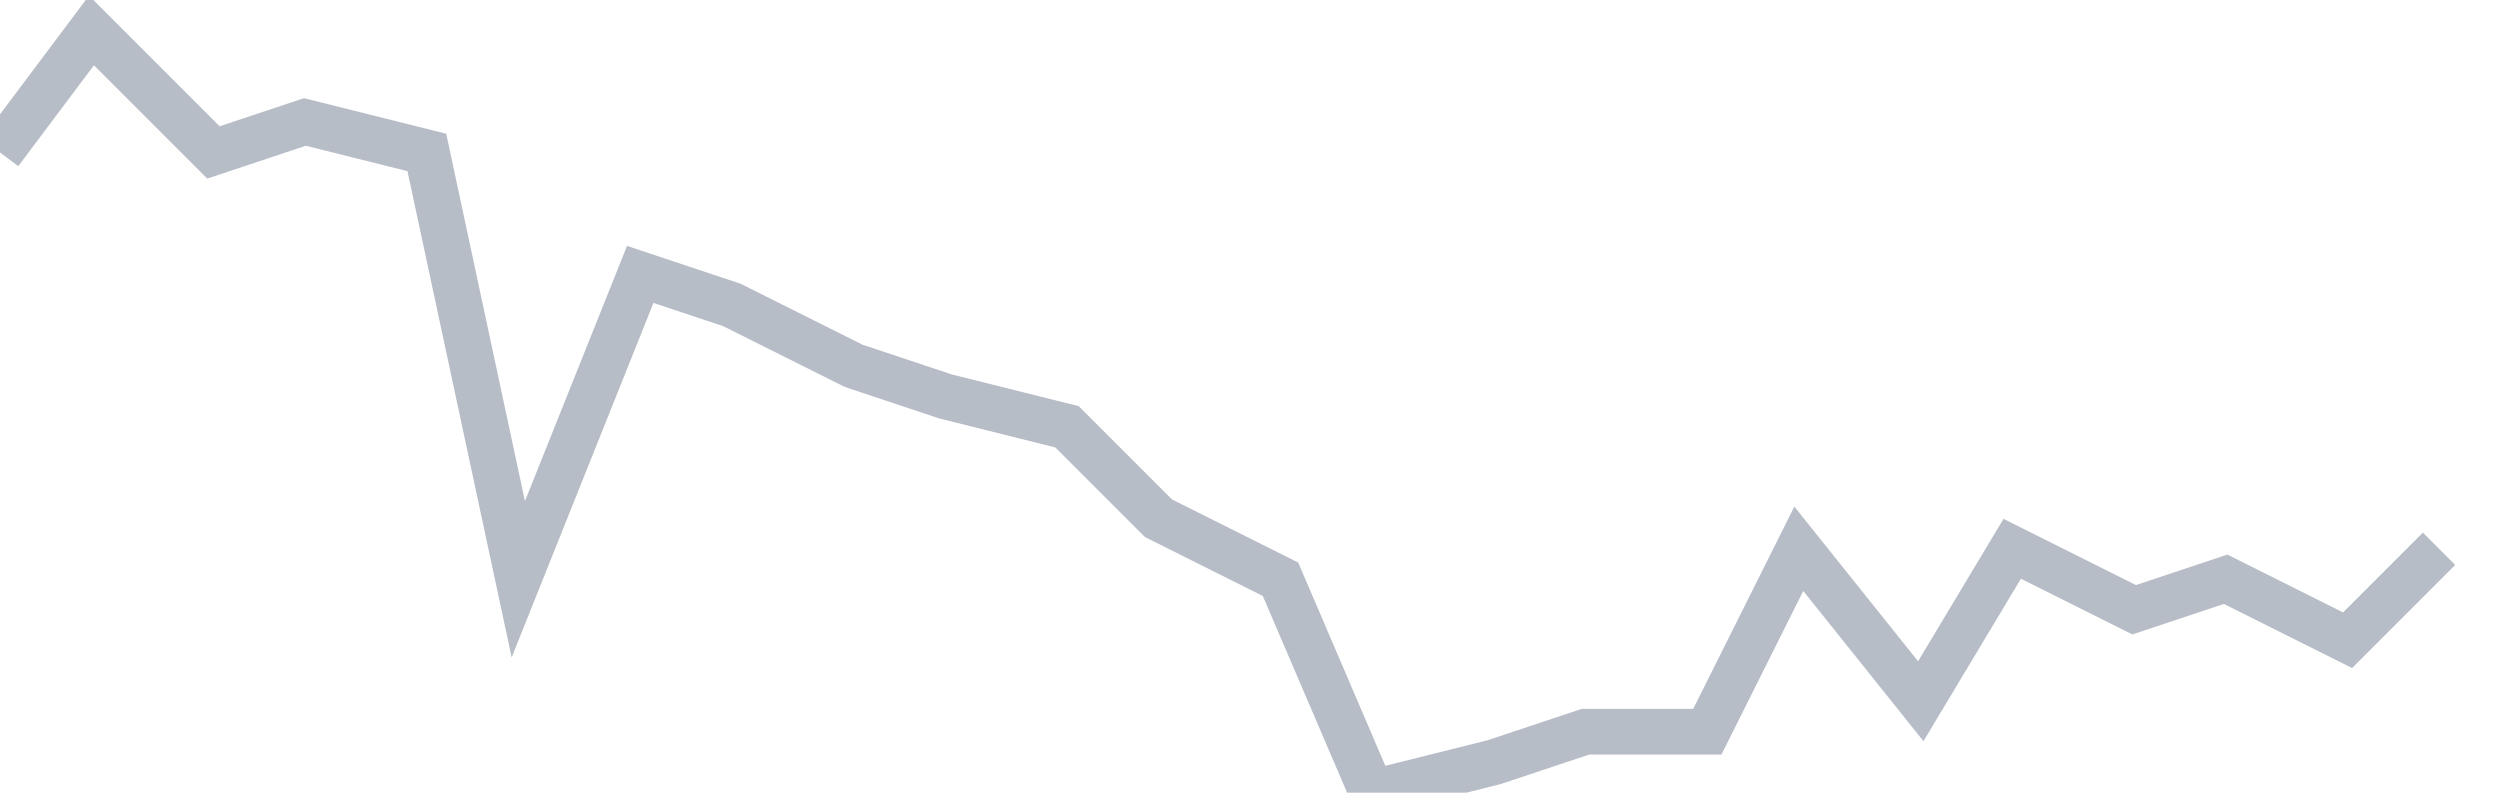 <svg width="82" height="26" fill="none" xmlns="http://www.w3.org/2000/svg"><path d="M0 5l3-4 4 4 3-1 4 1 3 14 4-10 3 1 4 2 3 1 4 1 3 3 4 2 3 7 4-1 3-1h4l3-6 4 5 3-5 4 2 3-1 4 2 3-3" stroke="#B7BDC6" stroke-width="1.5"/></svg>